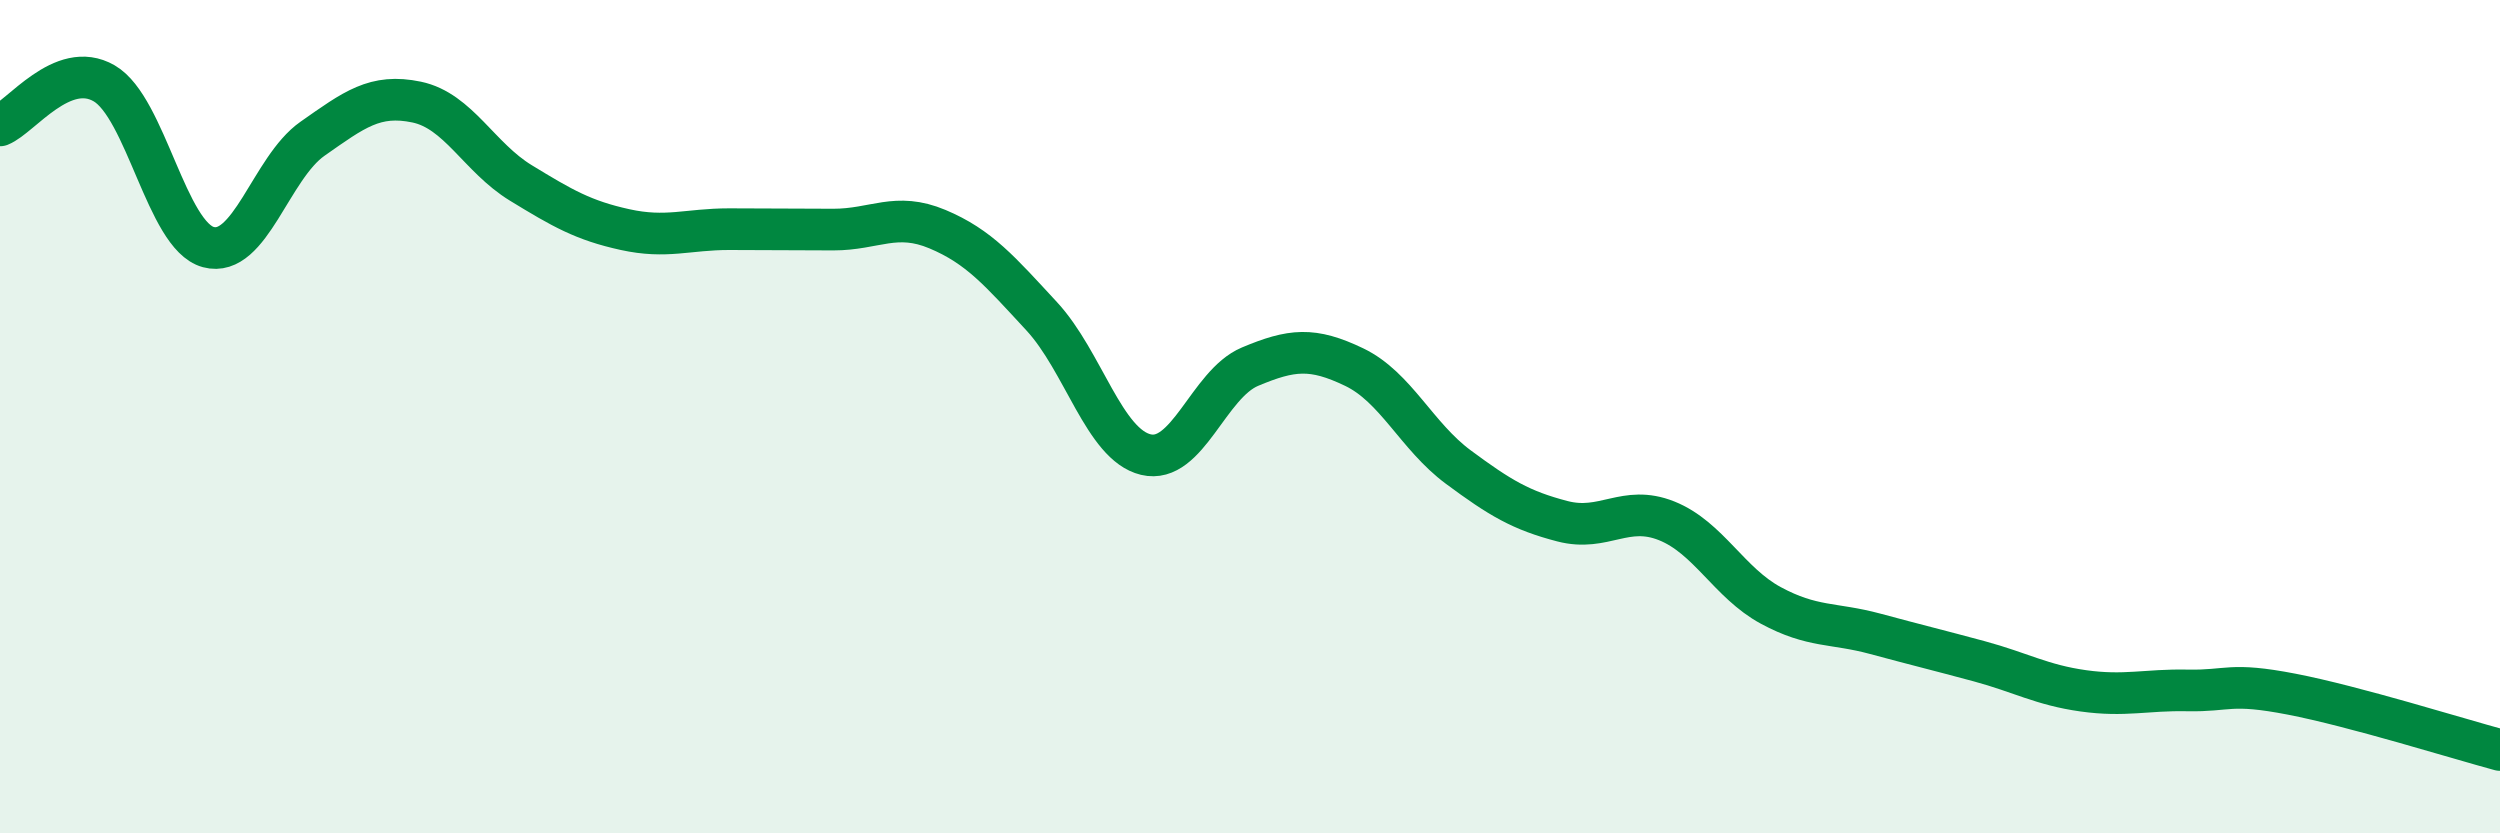 
    <svg width="60" height="20" viewBox="0 0 60 20" xmlns="http://www.w3.org/2000/svg">
      <path
        d="M 0,3.01 C 0.5,2.81 1.5,1.42 2.5,2 C 3.5,2.58 4,5.66 5,5.93 C 6,6.2 6.5,4.03 7.5,3.33 C 8.5,2.63 9,2.24 10,2.45 C 11,2.66 11.5,3.78 12.5,4.39 C 13.5,5 14,5.29 15,5.51 C 16,5.73 16.5,5.5 17.5,5.5 C 18.5,5.5 19,5.51 20,5.51 C 21,5.51 21.5,5.08 22.5,5.5 C 23.5,5.92 24,6.51 25,7.59 C 26,8.67 26.5,10.67 27.5,10.91 C 28.5,11.15 29,9.22 30,8.8 C 31,8.38 31.5,8.33 32.5,8.81 C 33.5,9.29 34,10.47 35,11.21 C 36,11.95 36.5,12.25 37.5,12.51 C 38.5,12.77 39,12.1 40,12.5 C 41,12.9 41.5,13.99 42.5,14.53 C 43.5,15.07 44,14.94 45,15.21 C 46,15.48 46.5,15.6 47.5,15.87 C 48.5,16.14 49,16.44 50,16.58 C 51,16.72 51.5,16.55 52.5,16.57 C 53.5,16.59 53.5,16.37 55,16.66 C 56.5,16.95 59,17.73 60,18L60 20L0 20Z"
        fill="#008740"
        opacity="0.1"
        stroke-linecap="round"
        stroke-linejoin="round"
      />
      <path
        d="M 0,3.01 C 0.5,2.81 1.5,1.42 2.5,2 C 3.5,2.58 4,5.66 5,5.93 C 6,6.2 6.5,4.03 7.5,3.33 C 8.5,2.63 9,2.24 10,2.45 C 11,2.66 11.5,3.78 12.5,4.39 C 13.5,5 14,5.29 15,5.51 C 16,5.73 16.5,5.5 17.5,5.5 C 18.5,5.5 19,5.51 20,5.51 C 21,5.51 21.5,5.08 22.5,5.5 C 23.5,5.92 24,6.51 25,7.59 C 26,8.67 26.5,10.67 27.5,10.91 C 28.5,11.15 29,9.22 30,8.8 C 31,8.38 31.5,8.33 32.5,8.81 C 33.5,9.29 34,10.47 35,11.21 C 36,11.95 36.5,12.25 37.5,12.51 C 38.5,12.77 39,12.1 40,12.5 C 41,12.9 41.5,13.99 42.5,14.53 C 43.5,15.07 44,14.94 45,15.21 C 46,15.48 46.5,15.6 47.5,15.87 C 48.5,16.14 49,16.44 50,16.58 C 51,16.72 51.5,16.55 52.5,16.57 C 53.5,16.59 53.5,16.37 55,16.66 C 56.5,16.95 59,17.73 60,18"
        stroke="#008740"
        stroke-width="1"
        fill="none"
        stroke-linecap="round"
        stroke-linejoin="round"
      />
    </svg>
  